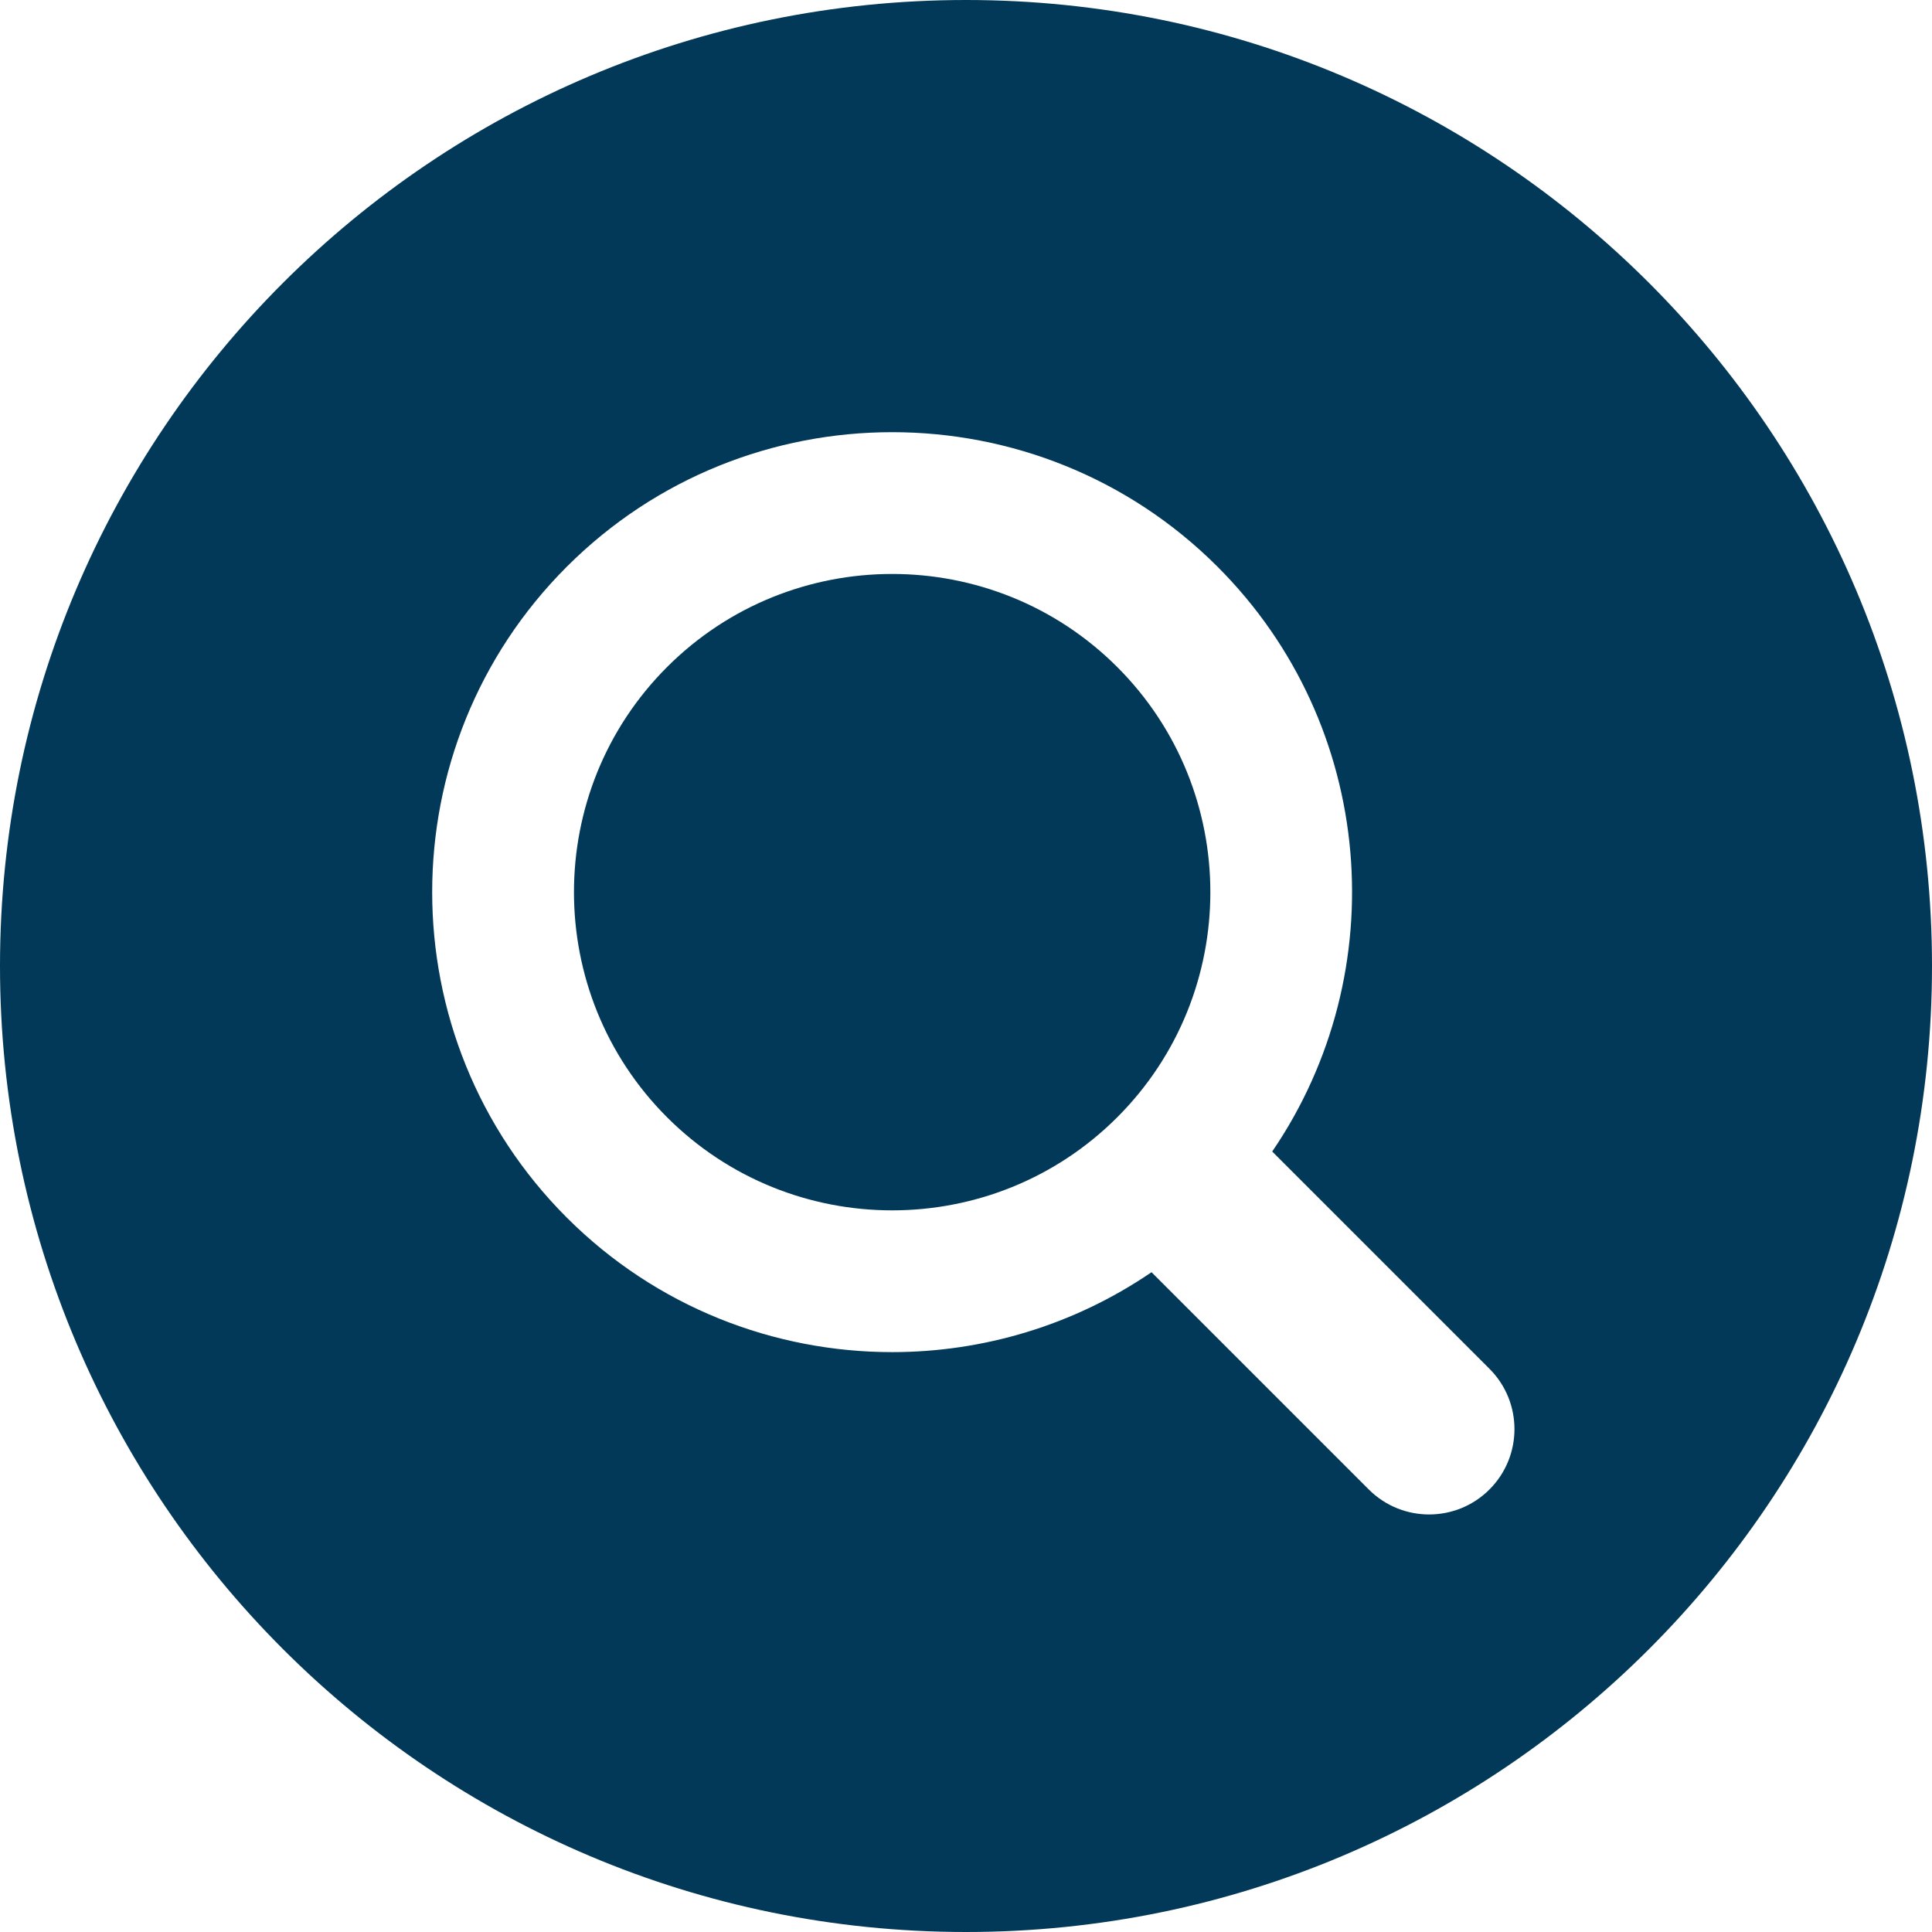 <?xml version="1.0" encoding="UTF-8" standalone="no"?><svg xmlns="http://www.w3.org/2000/svg" xmlns:xlink="http://www.w3.org/1999/xlink" fill="#023958" height="500" preserveAspectRatio="xMidYMid meet" version="1" viewBox="0.0 0.0 500.0 500.0" width="500" zoomAndPan="magnify"><g id="change1_1"><path d="M 385.473 385.473 C 381.16 389.785 375.508 391.941 369.855 391.941 C 364.203 391.941 358.551 389.785 354.234 385.473 L 298.012 329.246 C 277.848 343.016 254.375 349.93 230.891 349.93 C 200.391 349.93 169.891 338.32 146.676 315.105 C 100.238 268.668 100.238 193.109 146.676 146.676 C 193.109 100.238 268.664 100.238 315.105 146.676 C 356.203 187.773 360.898 251.668 329.246 298.012 L 385.473 354.238 C 394.098 362.863 394.098 376.848 385.473 385.473 Z M 250 0 C 111.93 0 0 111.93 0 250 C 0 388.07 111.93 500 250 500 C 388.07 500 500 388.07 500 250 C 500 111.93 388.07 0 250 0" fill="inherit"/><path d="M 230.891 148.539 C 209.789 148.539 188.691 156.57 172.633 172.633 C 140.512 204.754 140.512 257.023 172.633 289.148 C 204.758 321.273 257.027 321.27 289.148 289.148 C 321.27 257.023 321.27 204.754 289.148 172.633 C 273.086 156.57 251.988 148.539 230.891 148.539" fill="inherit"/></g></svg>